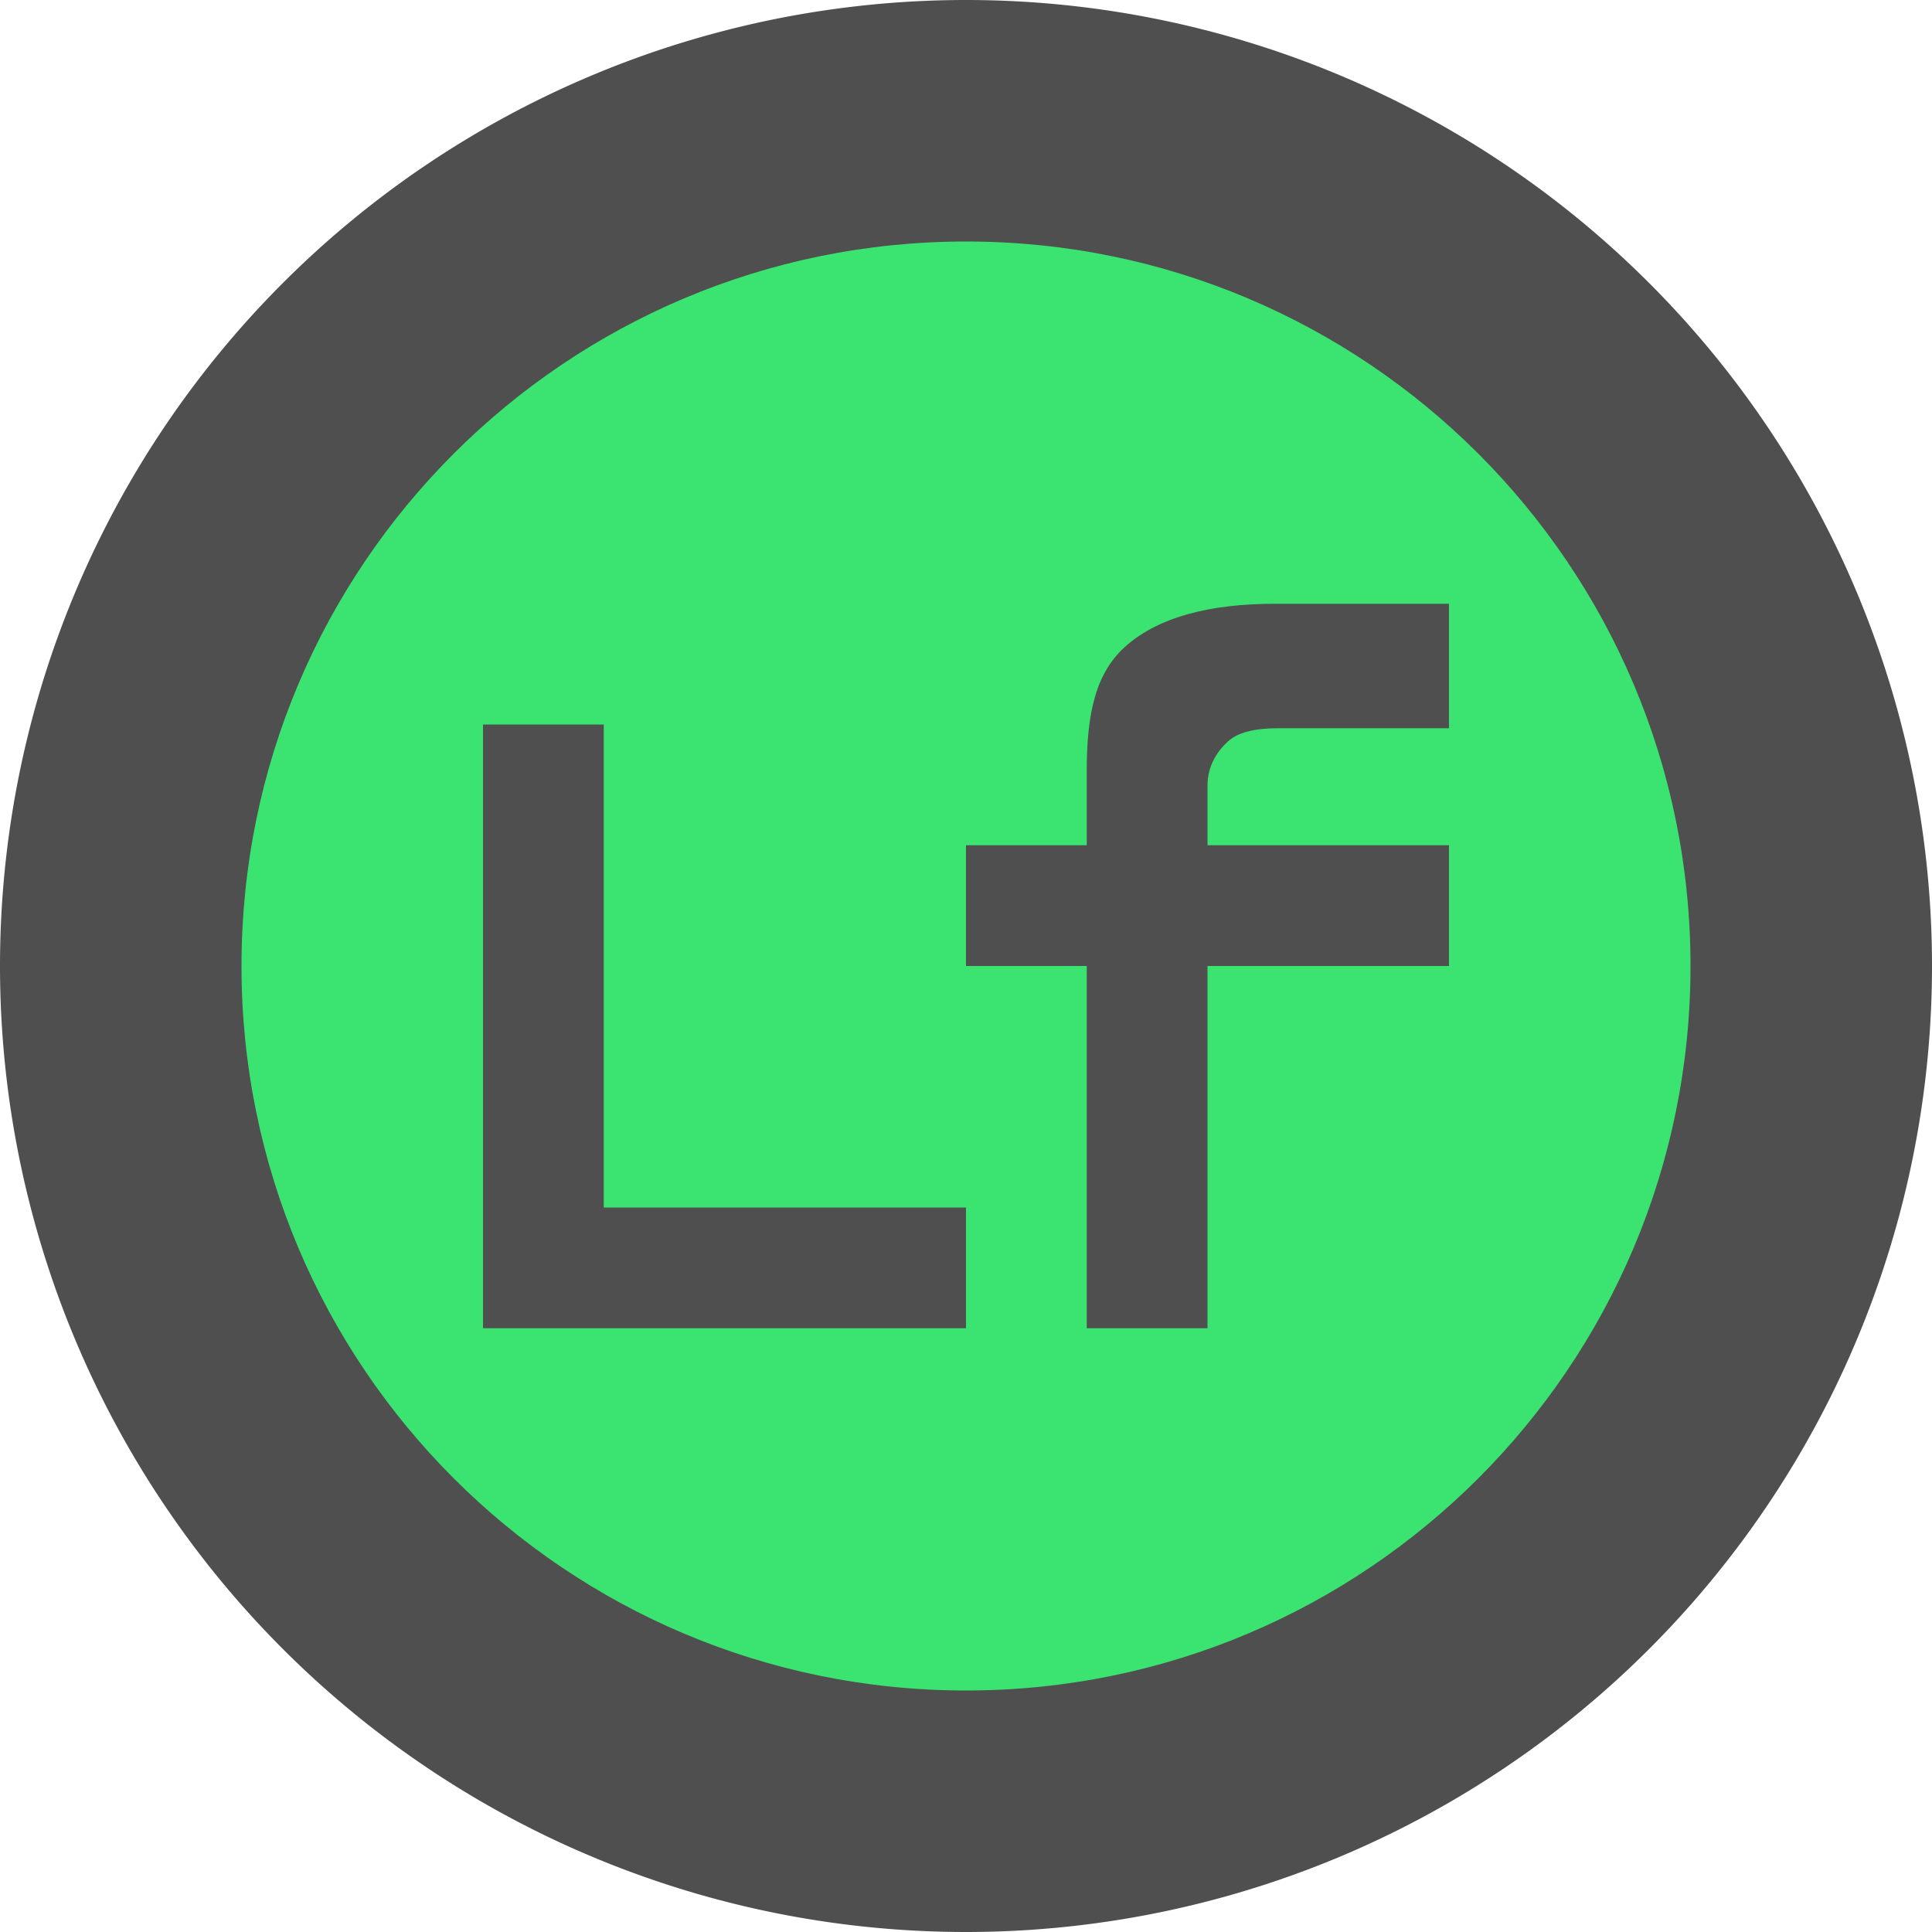 <svg xmlns="http://www.w3.org/2000/svg" width="16" height="16" version="1.1">
 <path style="fill:#4f4f4f" d="M 8,0 A 8,8 0 0 0 0,8 8,8 0 0 0 8,16 8,8 0 0 0 16,8 8,8 0 0 0 8,0 Z"/>
 <path style="fill:#3be471" d="M 8,2 C 4.686,2 2,4.686 2,8 c 0,3.314 2.686,6 6,6 3.314,0 6,-2.686 6,-6 C 14,4.686 11.314,2 8,2 Z m 2.562,3 H 12 v 1.031 h -1.418 c -0.197,0 -0.335,0.037 -0.412,0.109 C 10.092,6.21 10,6.331 10,6.506 V 7 h 2 v 1 h -2 v 3 H 9 V 8 H 8 V 7 H 9 V 6.381 C 9,5.91 9.072,5.563 9.336,5.34 9.6,5.114 10.009,5 10.562,5 Z M 4,6 h 1 v 4 h 3 v 1 H 4 Z"/>
</svg>
